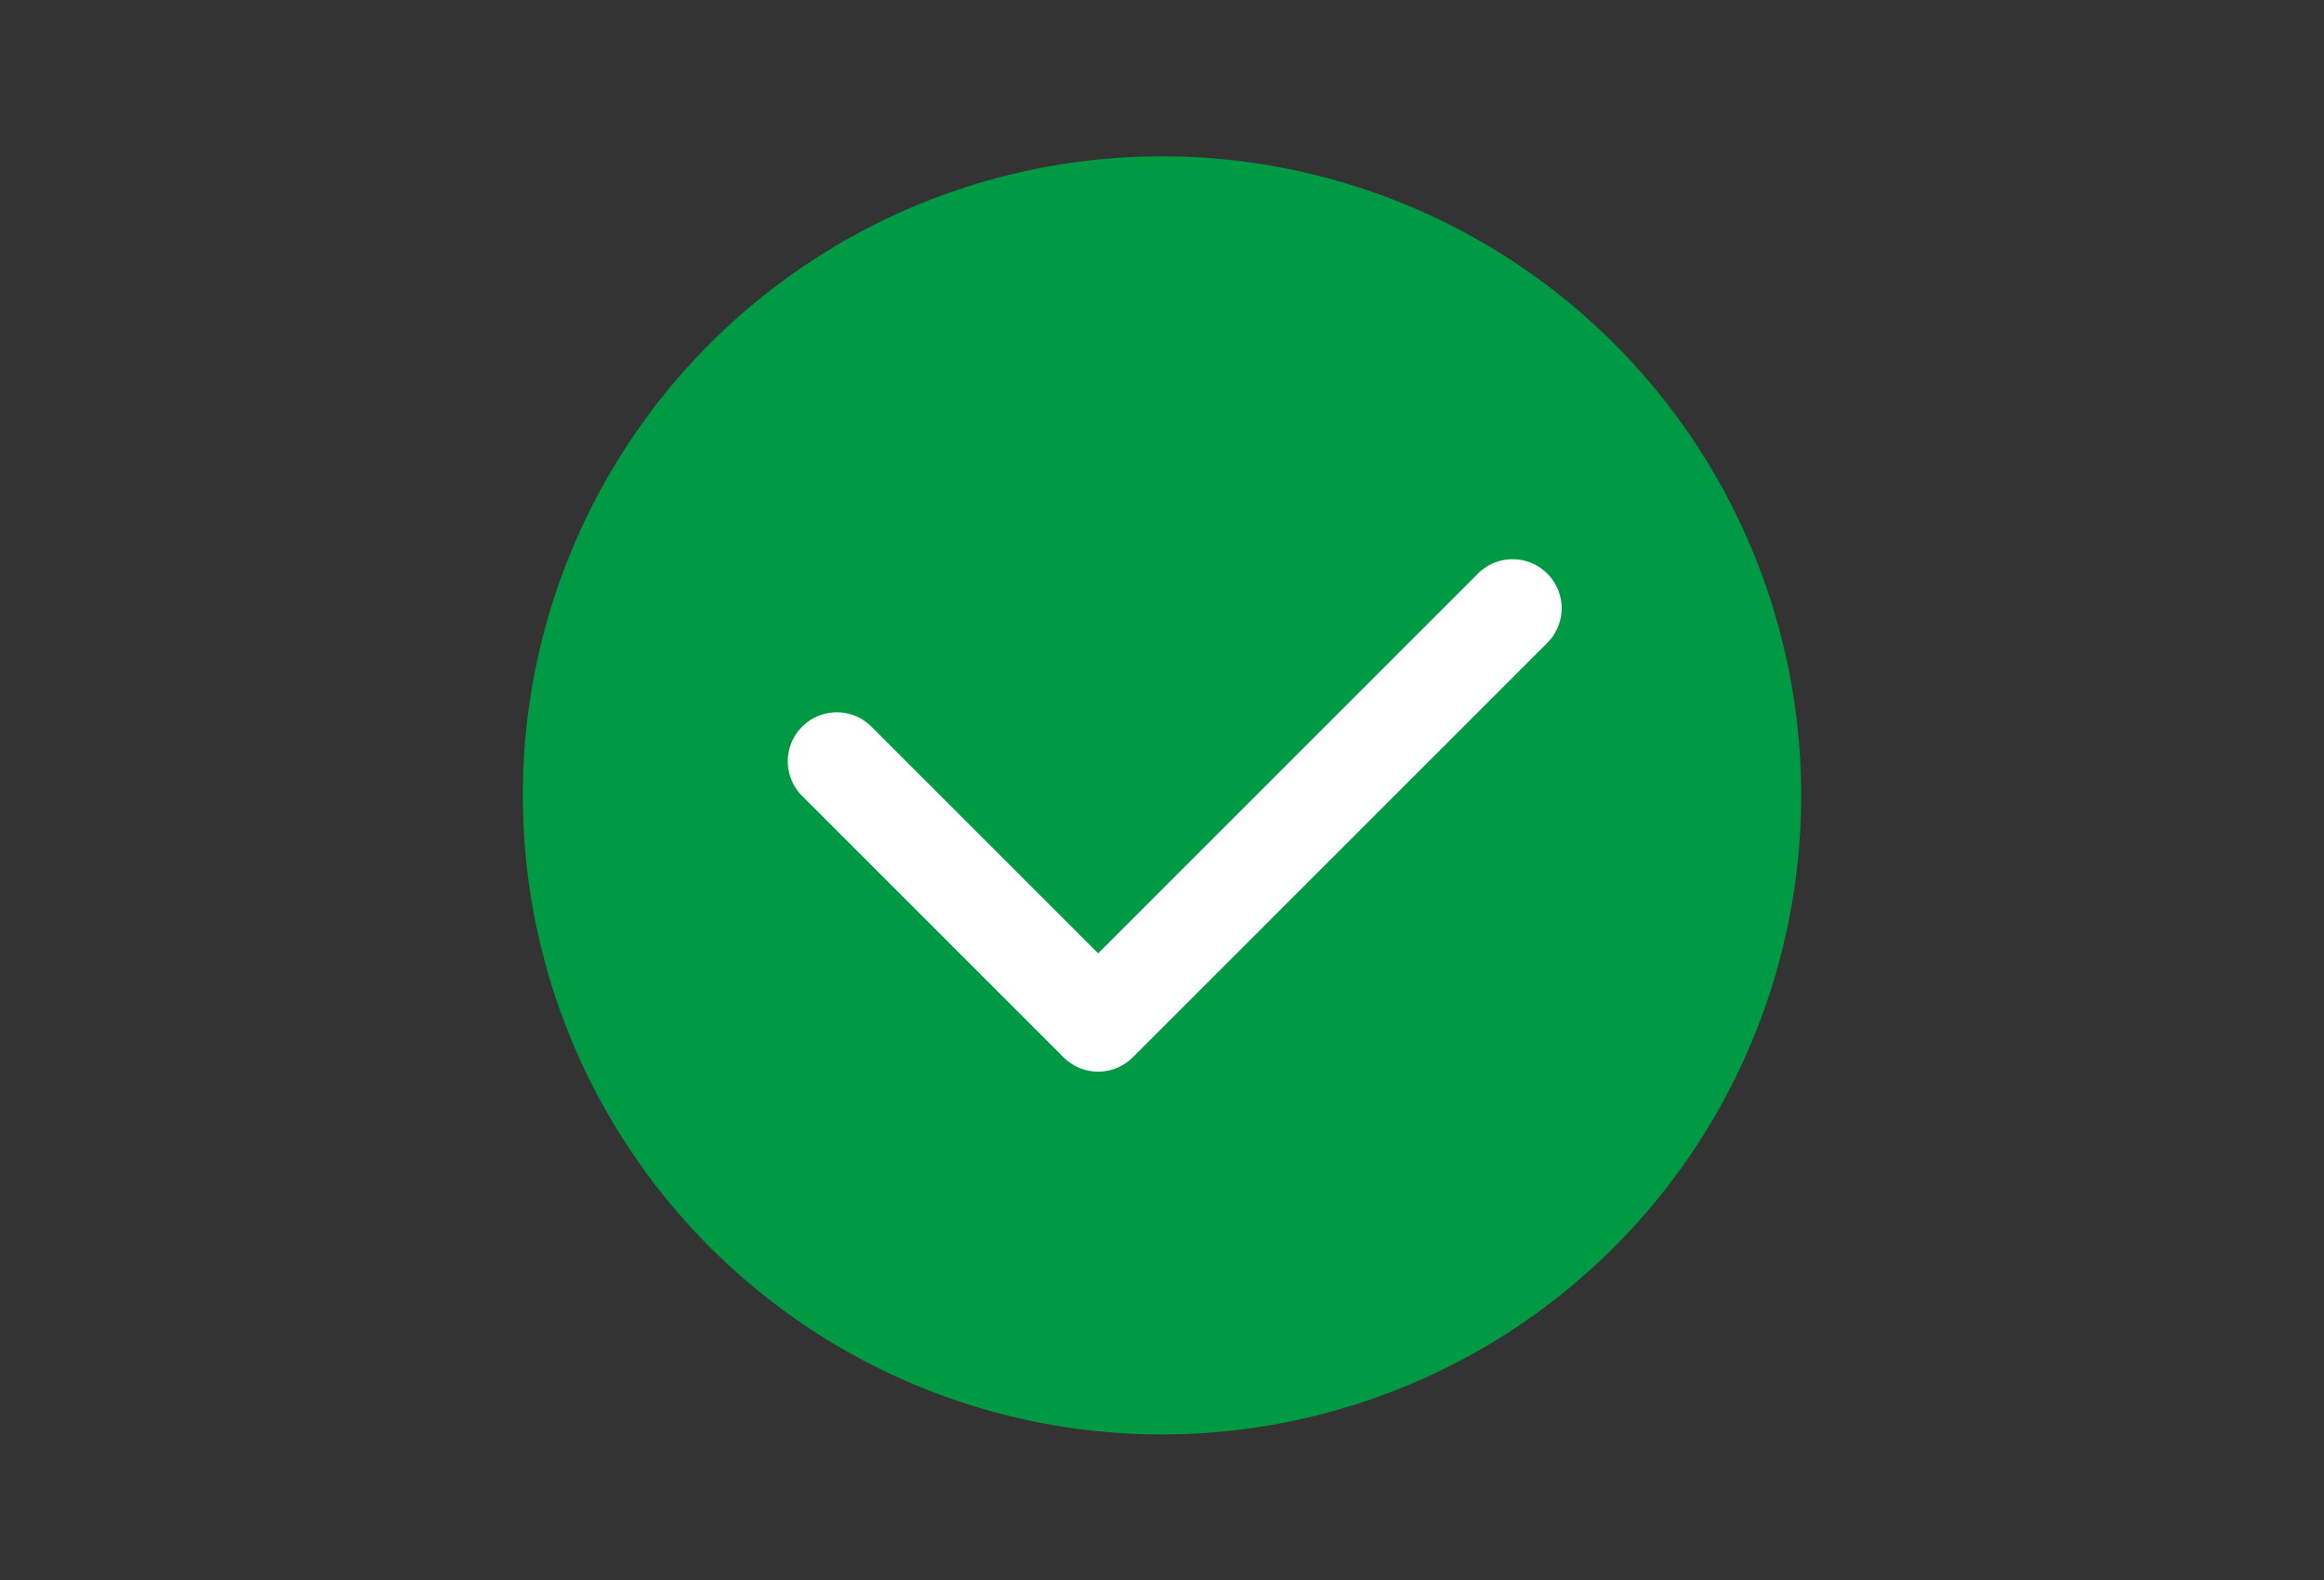 <svg xmlns="http://www.w3.org/2000/svg" width="200" height="136" viewBox="0 0 200 136">
  <rect x="0" y="0" width="200" height="136" fill="#333333" stroke="none"/>
  <g id="グループ_27850" data-name="グループ 27850" transform="translate(-1307 -3415)">
    <rect id="長方形_10340" data-name="長方形 10340" width="200" height="136" transform="translate(1307 3415)" fill="none"/>
    <g id="グループ_27847" data-name="グループ 27847" transform="translate(884.864 3120.649)">
      <path id="パス_10637" data-name="パス 10637" d="M55.008,0A55.008,55.008,0,1,1,0,55.008,55.008,55.008,0,0,1,55.008,0Z" transform="translate(467.127 307.807)" fill="#094"/>
      <path id="パス_10636" data-name="パス 10636" d="M516.643,386.592a4.2,4.2,0,0,1-2.983-1.236l-22.491-22.491a4.218,4.218,0,0,1,5.965-5.966l19.509,19.509,32.685-32.685a4.218,4.218,0,0,1,5.965,5.966l-35.668,35.667A4.2,4.2,0,0,1,516.643,386.592Z" fill="#fff"/>
    </g>
  </g>
</svg>
